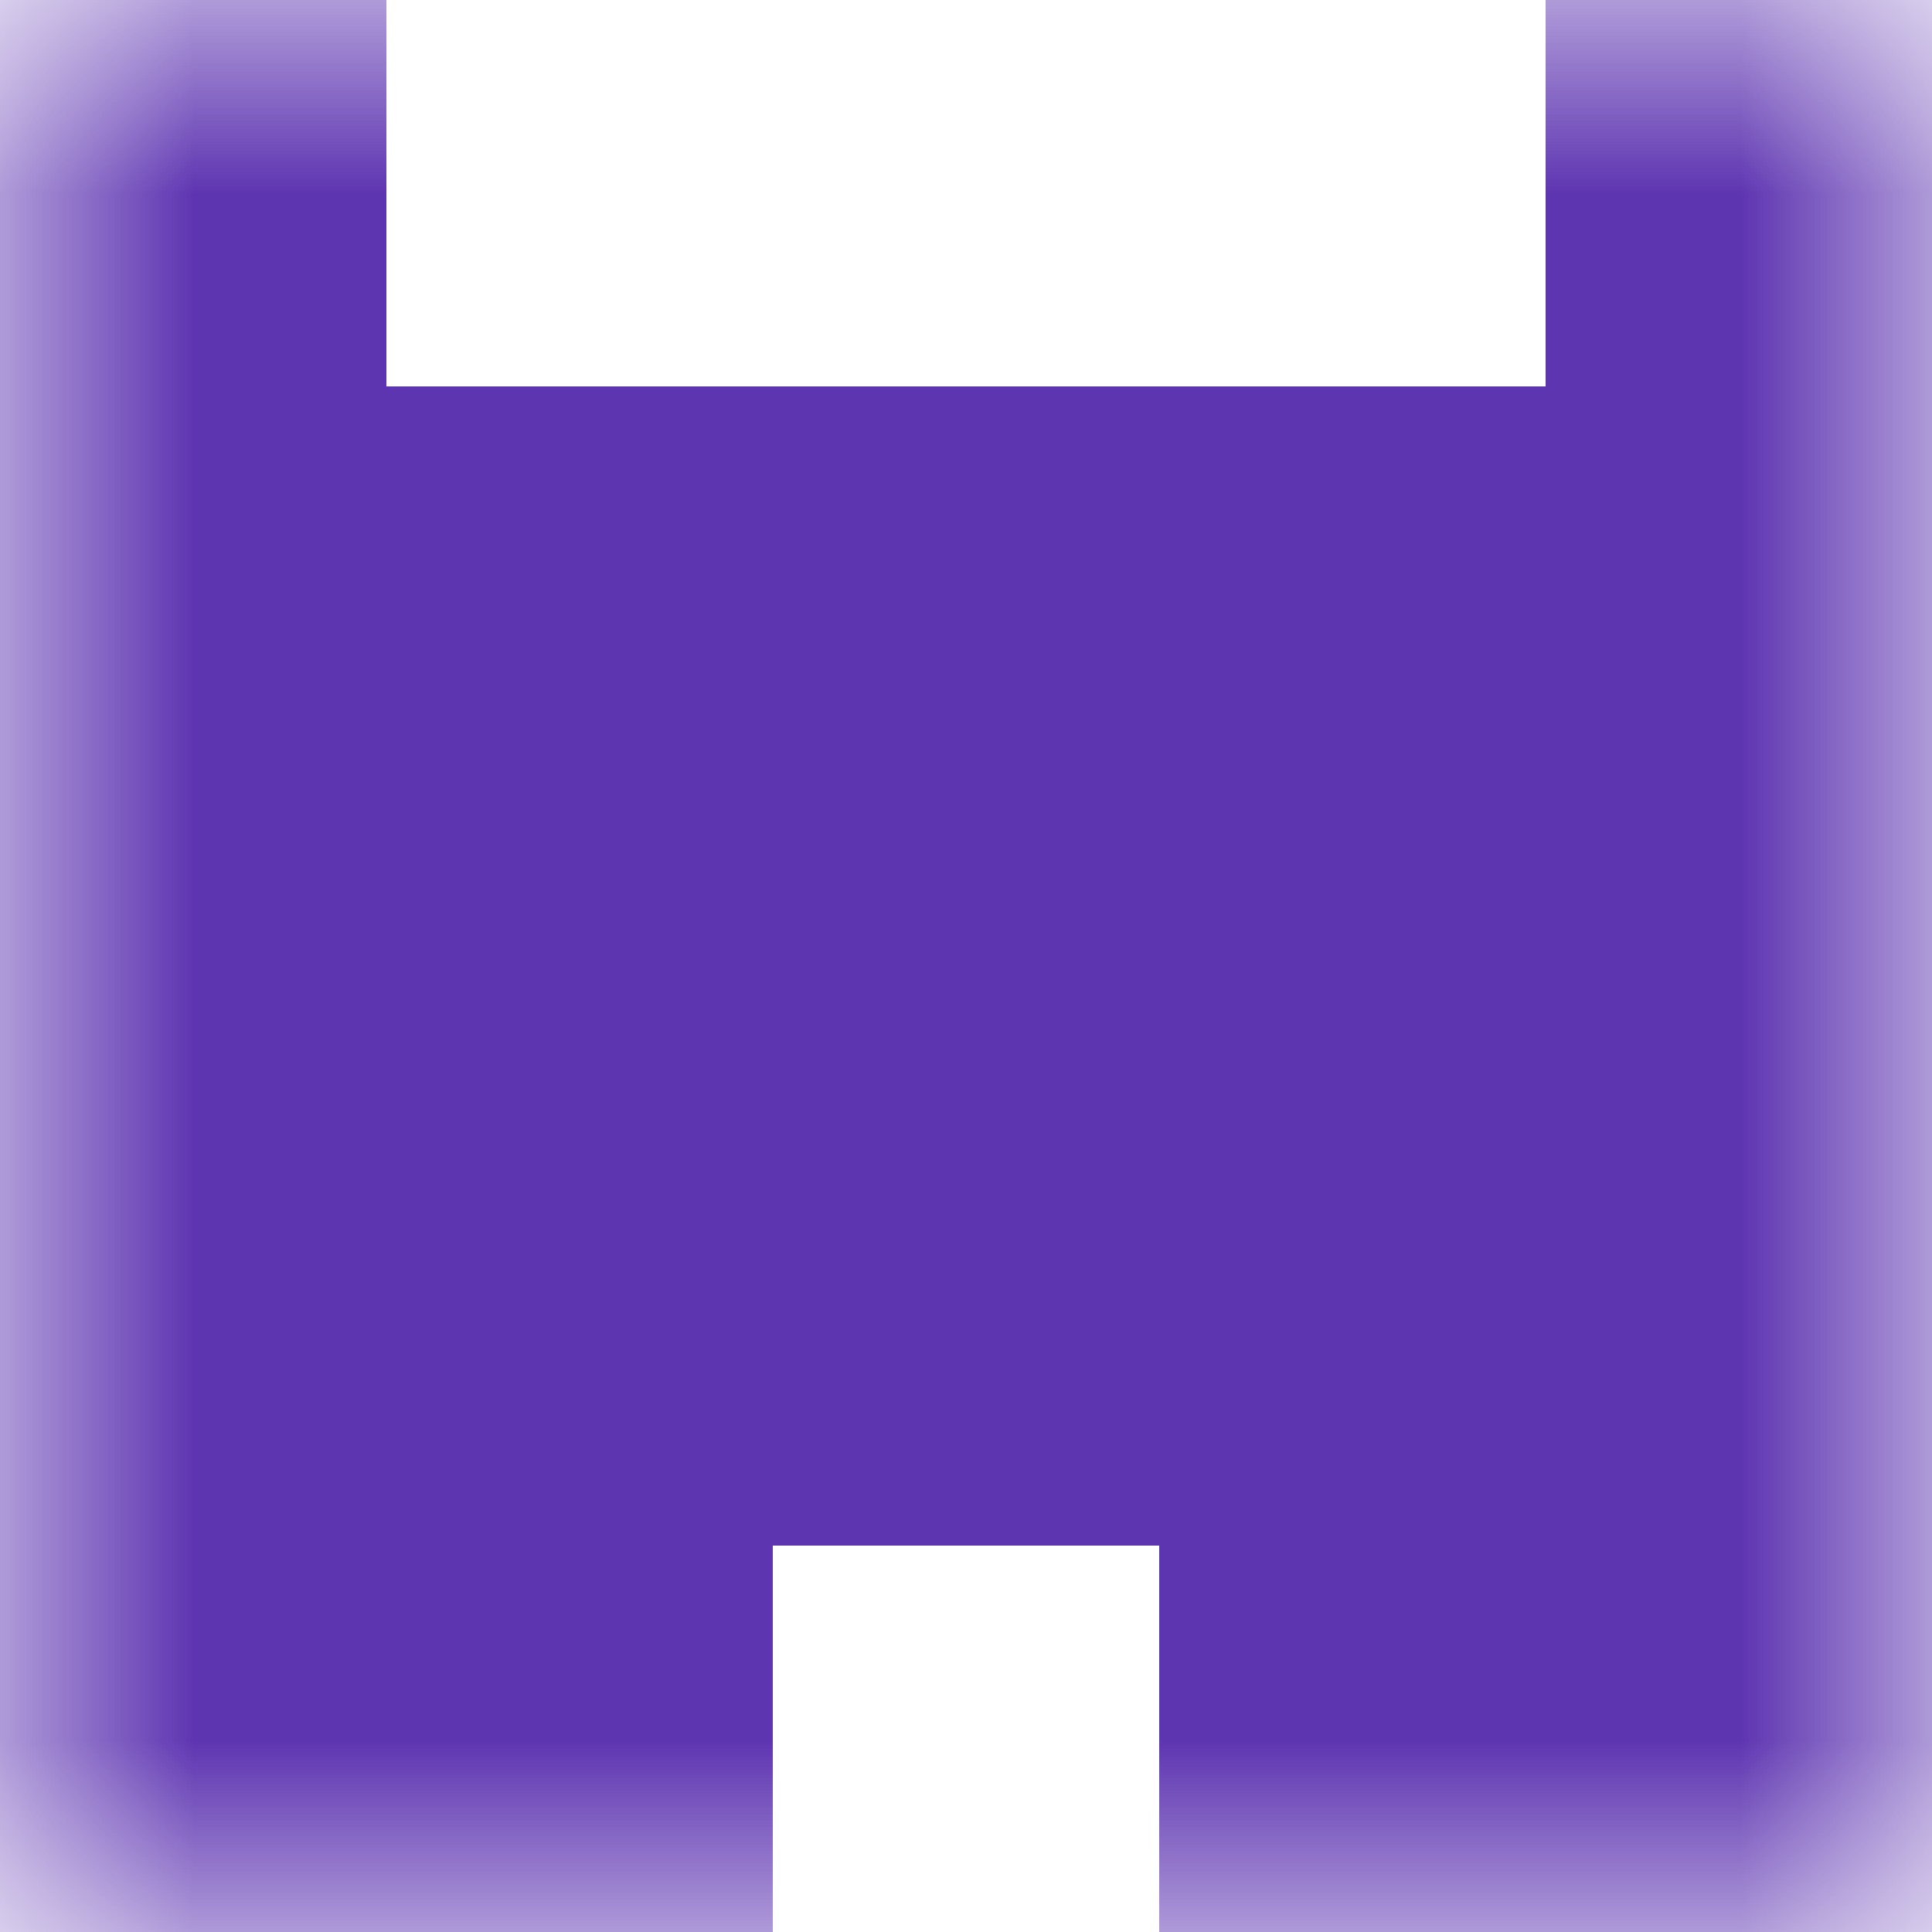 <svg xmlns="http://www.w3.org/2000/svg" viewBox="0 0 5 5" fill="none" shape-rendering="crispEdges"><mask id="viewboxMask"><rect width="5" height="5" rx="0" ry="0" x="0" y="0" fill="#fff" /></mask><g mask="url(#viewboxMask)"><path d="M1 0H0v1h1V0ZM5 0H4v1h1V0Z" fill="#5e35b1"/><path fill="#5e35b1" d="M0 1h5v1H0z"/><path fill="#5e35b1" d="M0 2h5v1H0z"/><path fill="#5e35b1" d="M0 3h5v1H0z"/><path d="M2 4H0v1h2V4ZM5 4H3v1h2V4Z" fill="#5e35b1"/></g></svg>